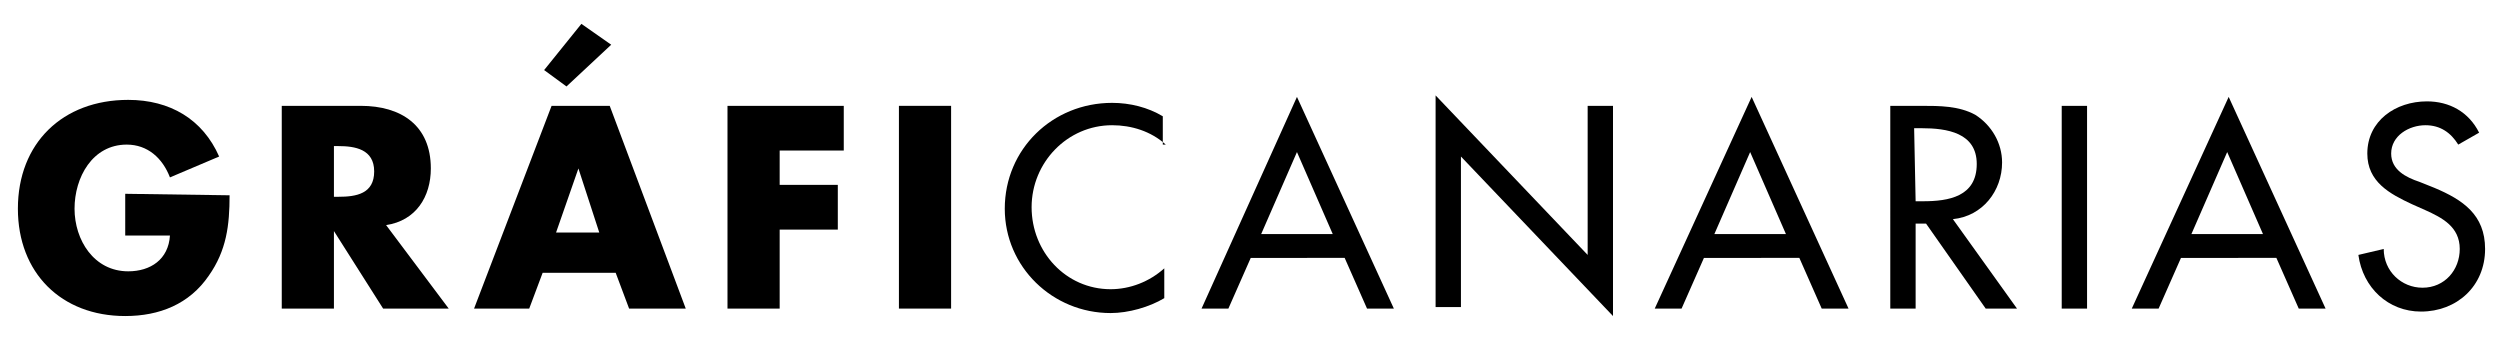 <?xml version="1.0" encoding="UTF-8"?>
<!-- Generator: Adobe Illustrator 22.1.0, SVG Export Plug-In . SVG Version: 6.00 Build 0)  -->
<svg version="1.1" id="Livello_1" xmlns="http://www.w3.org/2000/svg" xmlns:xlink="http://www.w3.org/1999/xlink" x="0px" y="0px" viewBox="0 0 167.7 22.9" style="" xml:space="preserve">
<g>
	<g>
		<path d="M15.4,13.1c0,2-0.2,3.7-1.4,5.4c-1.3,1.9-3.3,2.7-5.6,2.7c-4.3,0-7.2-2.9-7.2-7.2c0-4.4,3-7.3,7.4-7.3    c2.8,0,5,1.3,6.1,3.8l-3.3,1.4c-0.5-1.3-1.5-2.2-2.9-2.2C6.2,9.7,5,11.9,5,14s1.3,4.2,3.6,4.2c1.5,0,2.7-0.8,2.8-2.4h-3V13    L15.4,13.1L15.4,13.1z"/>
		<path d="M30.1,20.7h-4.4l-3.3-5.2l0,0v5.2h-3.5V7.1h5.3c2.7,0,4.7,1.3,4.7,4.2c0,1.9-1,3.5-3,3.8L30.1,20.7z M22.4,13.2h0.3    c1.2,0,2.4-0.2,2.4-1.7s-1.3-1.7-2.4-1.7h-0.3V13.2z"/>
		<path d="M36.4,18.3l-0.9,2.4h-3.7L37,7.1h3.9L46,20.7h-3.8l-0.9-2.4H36.4z M38,5.8l-1.5-1.1L39,1.6L41,3L38,5.8z M38.8,11.3    L38.8,11.3l-1.5,4.3h2.9L38.8,11.3z"/>
		<path d="M52.3,10.1v2.3h3.9v3h-3.9v5.3h-3.5V7.1h7.8v3H52.3z"/>
		<path d="M63.8,20.7h-3.5V7.1h3.5V20.7z"/>
	</g>
	<g>
		<path d="M78.2,9.7c-1-0.9-2.3-1.3-3.6-1.3c-3,0-5.4,2.5-5.4,5.5s2.3,5.5,5.3,5.5c1.3,0,2.6-0.5,3.6-1.4v2c-1,0.6-2.4,1-3.6,1    c-3.9,0-7.1-3.1-7.1-7c0-4,3.2-7.1,7.2-7.1c1.2,0,2.4,0.3,3.4,0.9v1.9H78.2z"/>
		<path d="M83.9,17.3l-1.5,3.4h-1.8L87,6.5l6.5,14.2h-1.8l-1.5-3.4C90.2,17.3,83.9,17.3,83.9,17.3z M87,10.2l-2.4,5.5h4.8L87,10.2z"/>
		<path d="M96.3,6.4l10.2,10.7v-10h1.7v14.1L98,10.5v10.1h-1.7V6.4z"/>
		<path d="M114.3,17.3l-1.5,3.4H111l6.5-14.2l6.5,14.2h-1.8l-1.5-3.4H114.3z M117.4,10.2l-2.4,5.5h4.8L117.4,10.2z"/>
		<path d="M135.3,20.7h-2.1l-4-5.7h-0.7v5.7h-1.7V7.1h2.1c1.2,0,2.5,0,3.6,0.6c1.1,0.7,1.8,1.9,1.8,3.2c0,1.9-1.3,3.6-3.3,3.8    L135.3,20.7z M128.5,13.5h0.5c1.7,0,3.6-0.3,3.6-2.5c0-2.1-2-2.4-3.7-2.4h-0.5L128.5,13.5L128.5,13.5z"/>
		<path d="M140,20.7h-1.7V7.1h1.7V20.7z"/>
		<path d="M146.3,17.3l-1.5,3.4H143l6.5-14.2l6.5,14.2h-1.8l-1.5-3.4H146.3z M149.4,10.2l-2.4,5.5h4.8L149.4,10.2z"/>
		<path d="M164.9,9.7c-0.5-0.8-1.2-1.3-2.2-1.3c-1.1,0-2.3,0.7-2.3,1.9c0,1.1,1,1.6,1.9,1.9l1,0.4c1.9,0.8,3.4,1.8,3.4,4.1    c0,2.5-1.9,4.2-4.3,4.2c-2.2,0-3.9-1.6-4.2-3.8l1.7-0.4c0,1.5,1.2,2.6,2.6,2.6c1.5,0,2.5-1.2,2.5-2.6c0-1.5-1.2-2.1-2.3-2.6    l-0.9-0.4c-1.5-0.7-3-1.5-3-3.4c0-2.2,1.9-3.5,4-3.5c1.5,0,2.8,0.7,3.5,2.1L164.9,9.7z"/>
	</g>
</g>
</svg>